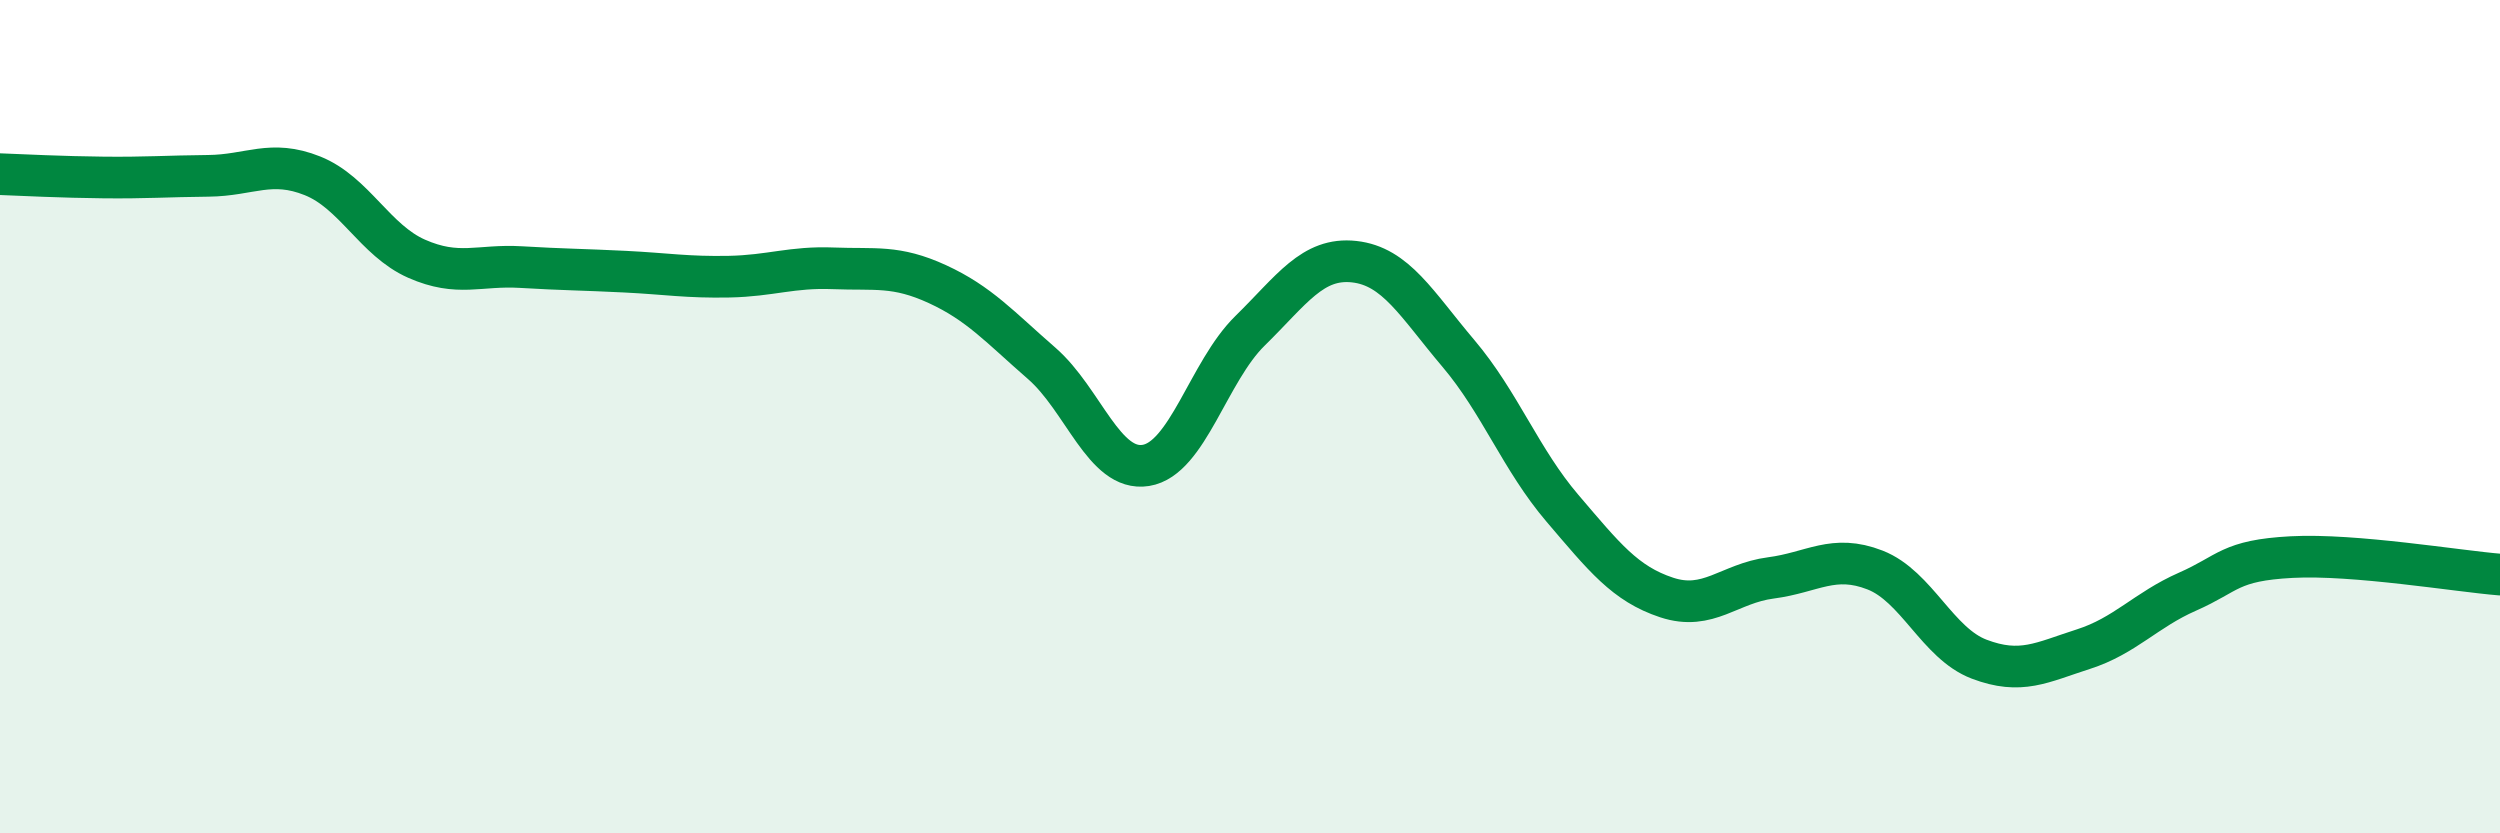 
    <svg width="60" height="20" viewBox="0 0 60 20" xmlns="http://www.w3.org/2000/svg">
      <path
        d="M 0,4.18 C 0.5,4.2 1.5,4.25 2.5,4.26 C 3.5,4.27 4,4.23 5,4.22 C 6,4.21 6.5,3.82 7.5,4.22 C 8.5,4.62 9,5.77 10,6.21 C 11,6.65 11.5,6.35 12.5,6.41 C 13.5,6.47 14,6.47 15,6.52 C 16,6.57 16.5,6.66 17.5,6.64 C 18.5,6.62 19,6.4 20,6.44 C 21,6.48 21.5,6.36 22.5,6.82 C 23.5,7.28 24,7.85 25,8.72 C 26,9.59 26.5,11.33 27.5,11.17 C 28.5,11.01 29,8.92 30,7.94 C 31,6.96 31.5,6.17 32.5,6.28 C 33.5,6.39 34,7.3 35,8.48 C 36,9.66 36.5,11.03 37.5,12.2 C 38.5,13.37 39,14.01 40,14.34 C 41,14.67 41.5,14 42.5,13.87 C 43.5,13.74 44,13.29 45,13.68 C 46,14.07 46.5,15.44 47.5,15.82 C 48.5,16.2 49,15.9 50,15.58 C 51,15.26 51.5,14.64 52.5,14.2 C 53.5,13.76 53.5,13.45 55,13.37 C 56.5,13.29 59,13.71 60,13.79L60 20L0 20Z"
        fill="#008740"
        opacity="0.1"
        stroke-linecap="round"
        stroke-linejoin="round"
      />
      <path
        d="M 0,4.18 C 0.5,4.2 1.5,4.25 2.5,4.26 C 3.5,4.27 4,4.23 5,4.22 C 6,4.21 6.5,3.82 7.5,4.22 C 8.5,4.62 9,5.77 10,6.21 C 11,6.65 11.5,6.35 12.5,6.41 C 13.5,6.47 14,6.47 15,6.52 C 16,6.57 16.5,6.66 17.5,6.64 C 18.5,6.62 19,6.4 20,6.44 C 21,6.48 21.5,6.36 22.5,6.82 C 23.5,7.28 24,7.85 25,8.72 C 26,9.59 26.5,11.33 27.5,11.17 C 28.5,11.01 29,8.92 30,7.94 C 31,6.96 31.5,6.17 32.5,6.28 C 33.5,6.39 34,7.3 35,8.48 C 36,9.66 36.5,11.03 37.5,12.2 C 38.5,13.37 39,14.01 40,14.34 C 41,14.67 41.5,14 42.5,13.87 C 43.5,13.74 44,13.29 45,13.68 C 46,14.07 46.5,15.44 47.5,15.82 C 48.5,16.2 49,15.9 50,15.58 C 51,15.26 51.5,14.64 52.5,14.2 C 53.5,13.76 53.5,13.45 55,13.37 C 56.5,13.29 59,13.71 60,13.79"
        stroke="#008740"
        stroke-width="1"
        fill="none"
        stroke-linecap="round"
        stroke-linejoin="round"
      />
    </svg>
  